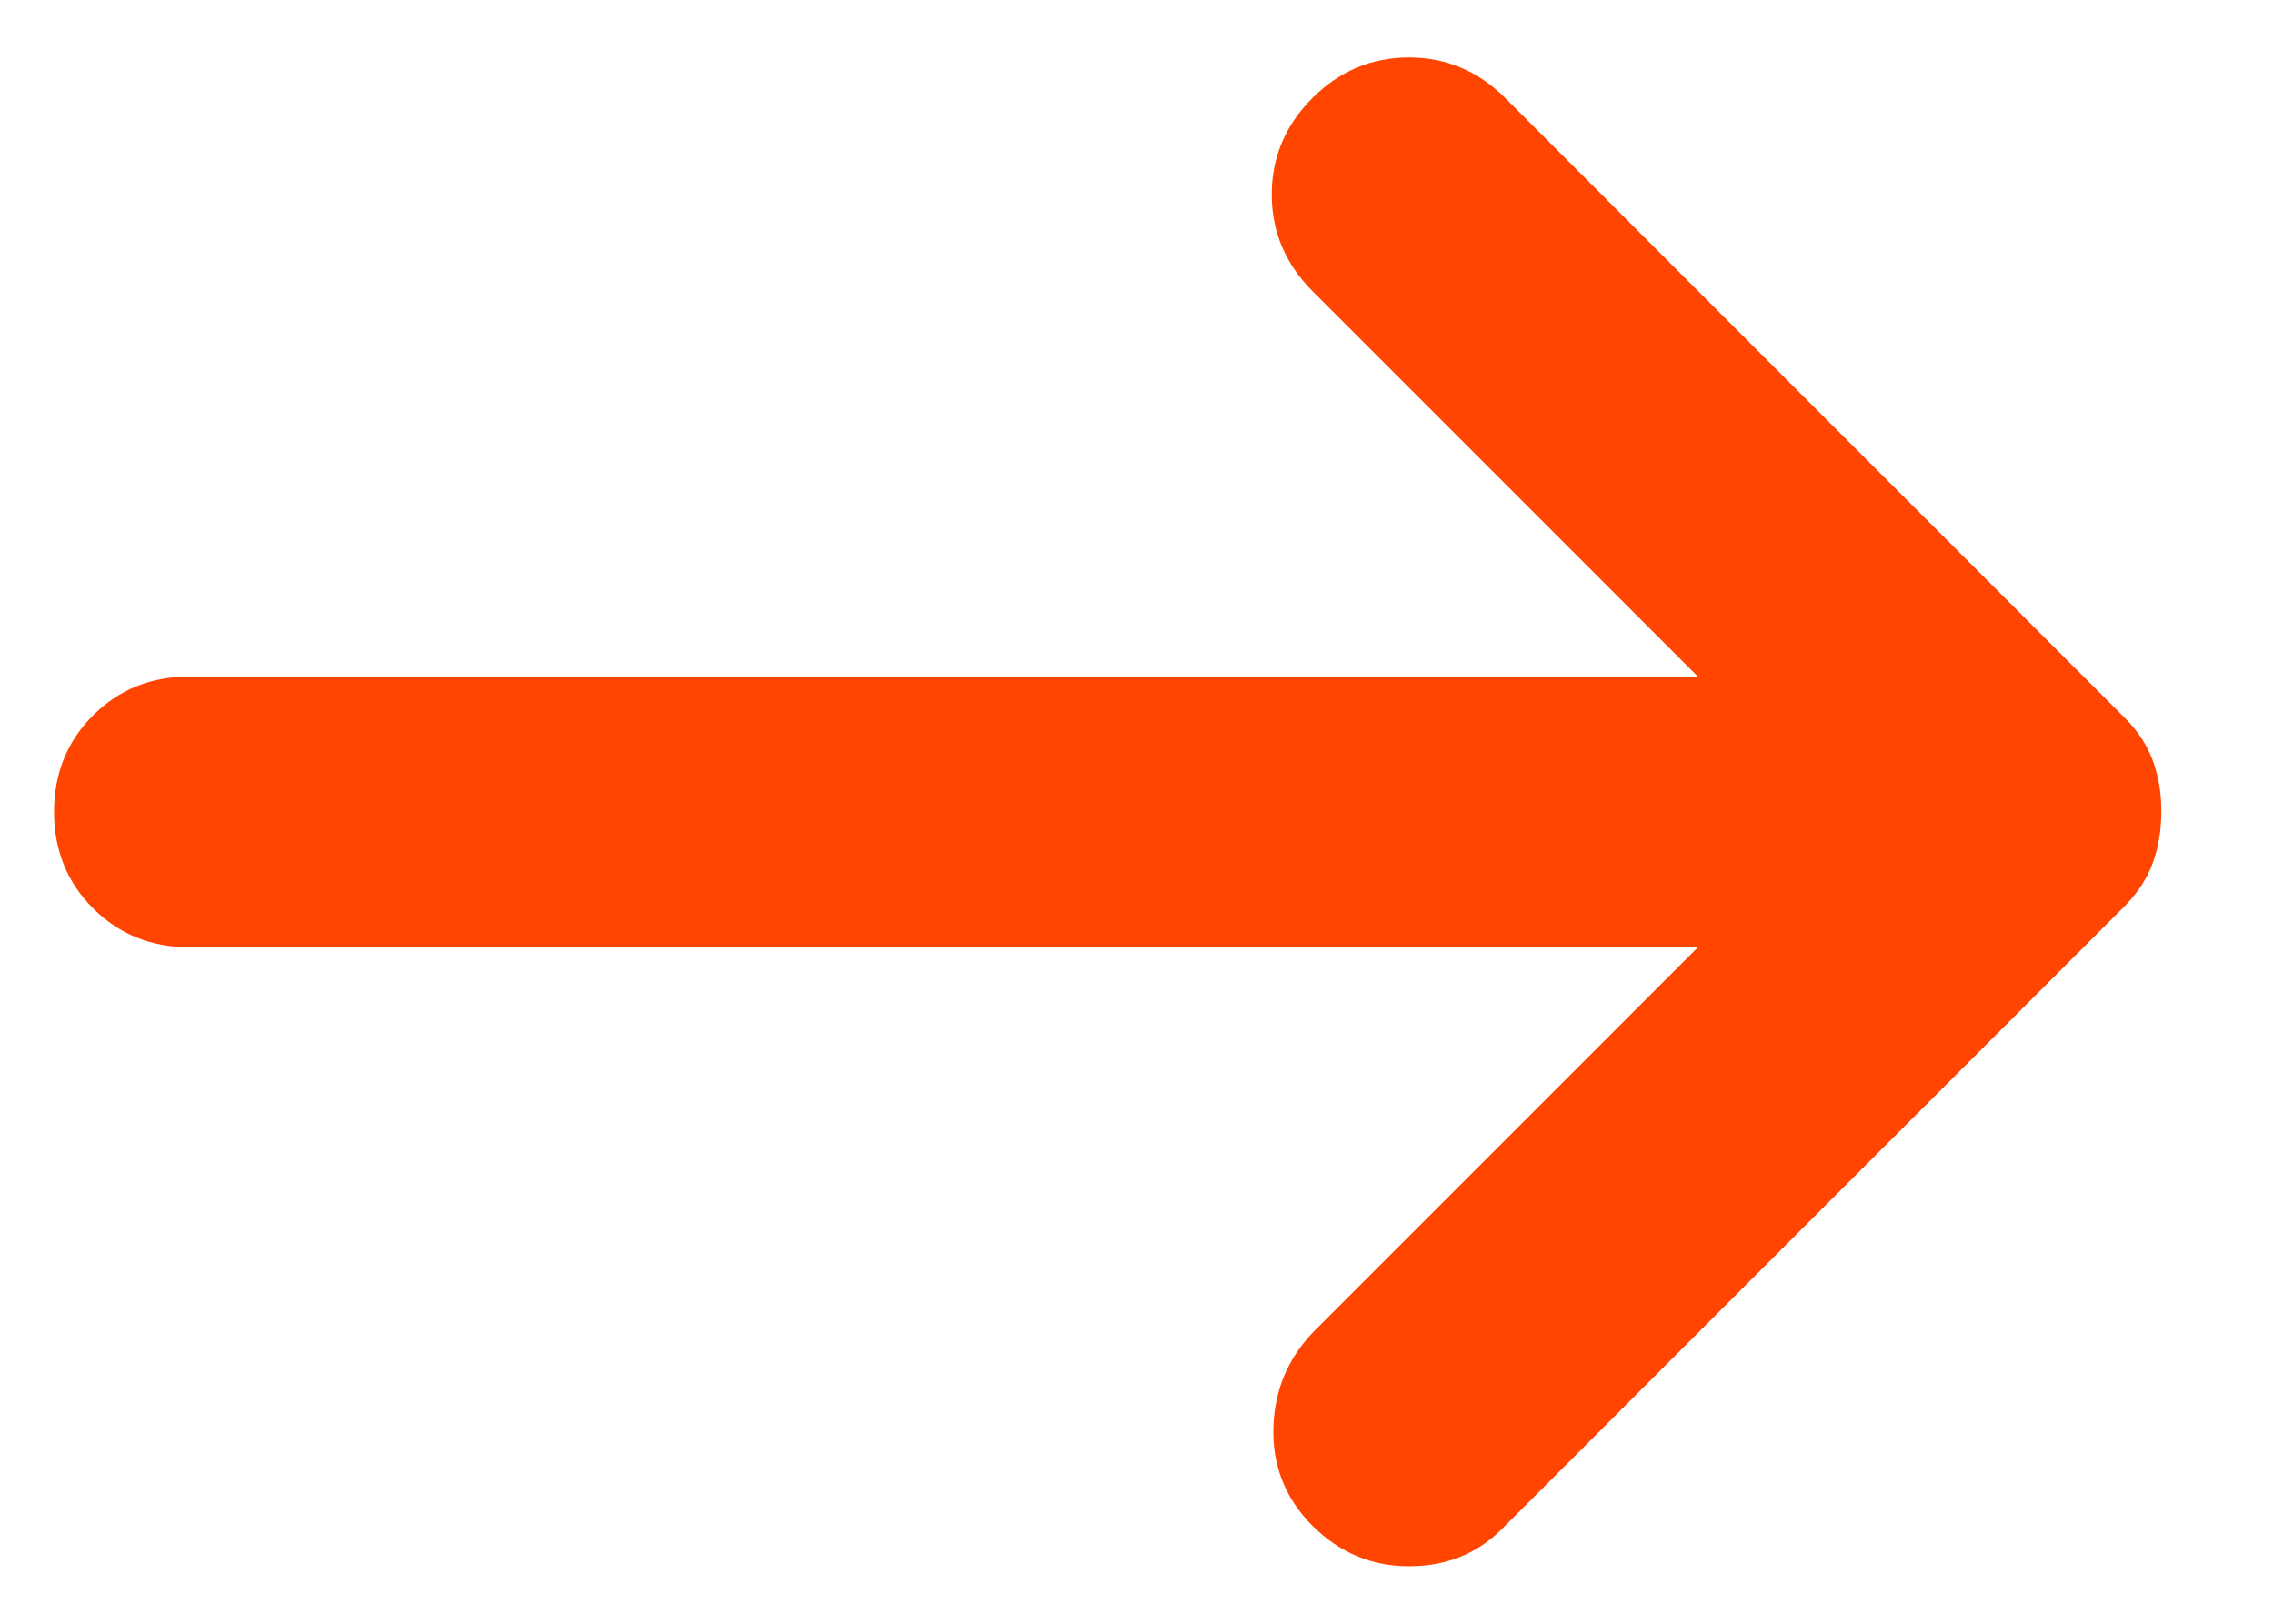 <svg width="14" height="10" viewBox="0 0 14 10" fill="none" xmlns="http://www.w3.org/2000/svg">
<path d="M8.083 9.396C7.917 9.229 7.837 9.028 7.843 8.792C7.85 8.556 7.937 8.354 8.104 8.188L10.458 5.834H1.167C0.931 5.834 0.733 5.754 0.573 5.594C0.413 5.434 0.333 5.236 0.333 5C0.333 4.764 0.413 4.566 0.573 4.406C0.733 4.246 0.931 4.166 1.167 4.167H10.458L8.083 1.792C7.917 1.625 7.833 1.427 7.833 1.198C7.833 0.968 7.917 0.771 8.083 0.604C8.25 0.438 8.448 0.354 8.678 0.354C8.907 0.354 9.105 0.438 9.271 0.604L13.083 4.417C13.167 4.5 13.226 4.591 13.261 4.688C13.296 4.785 13.313 4.889 13.312 5C13.312 5.111 13.295 5.216 13.26 5.313C13.225 5.41 13.166 5.5 13.083 5.584L9.25 9.417C9.097 9.57 8.906 9.646 8.678 9.646C8.449 9.646 8.251 9.563 8.083 9.396Z" fill="#FF4500"/>
</svg>
